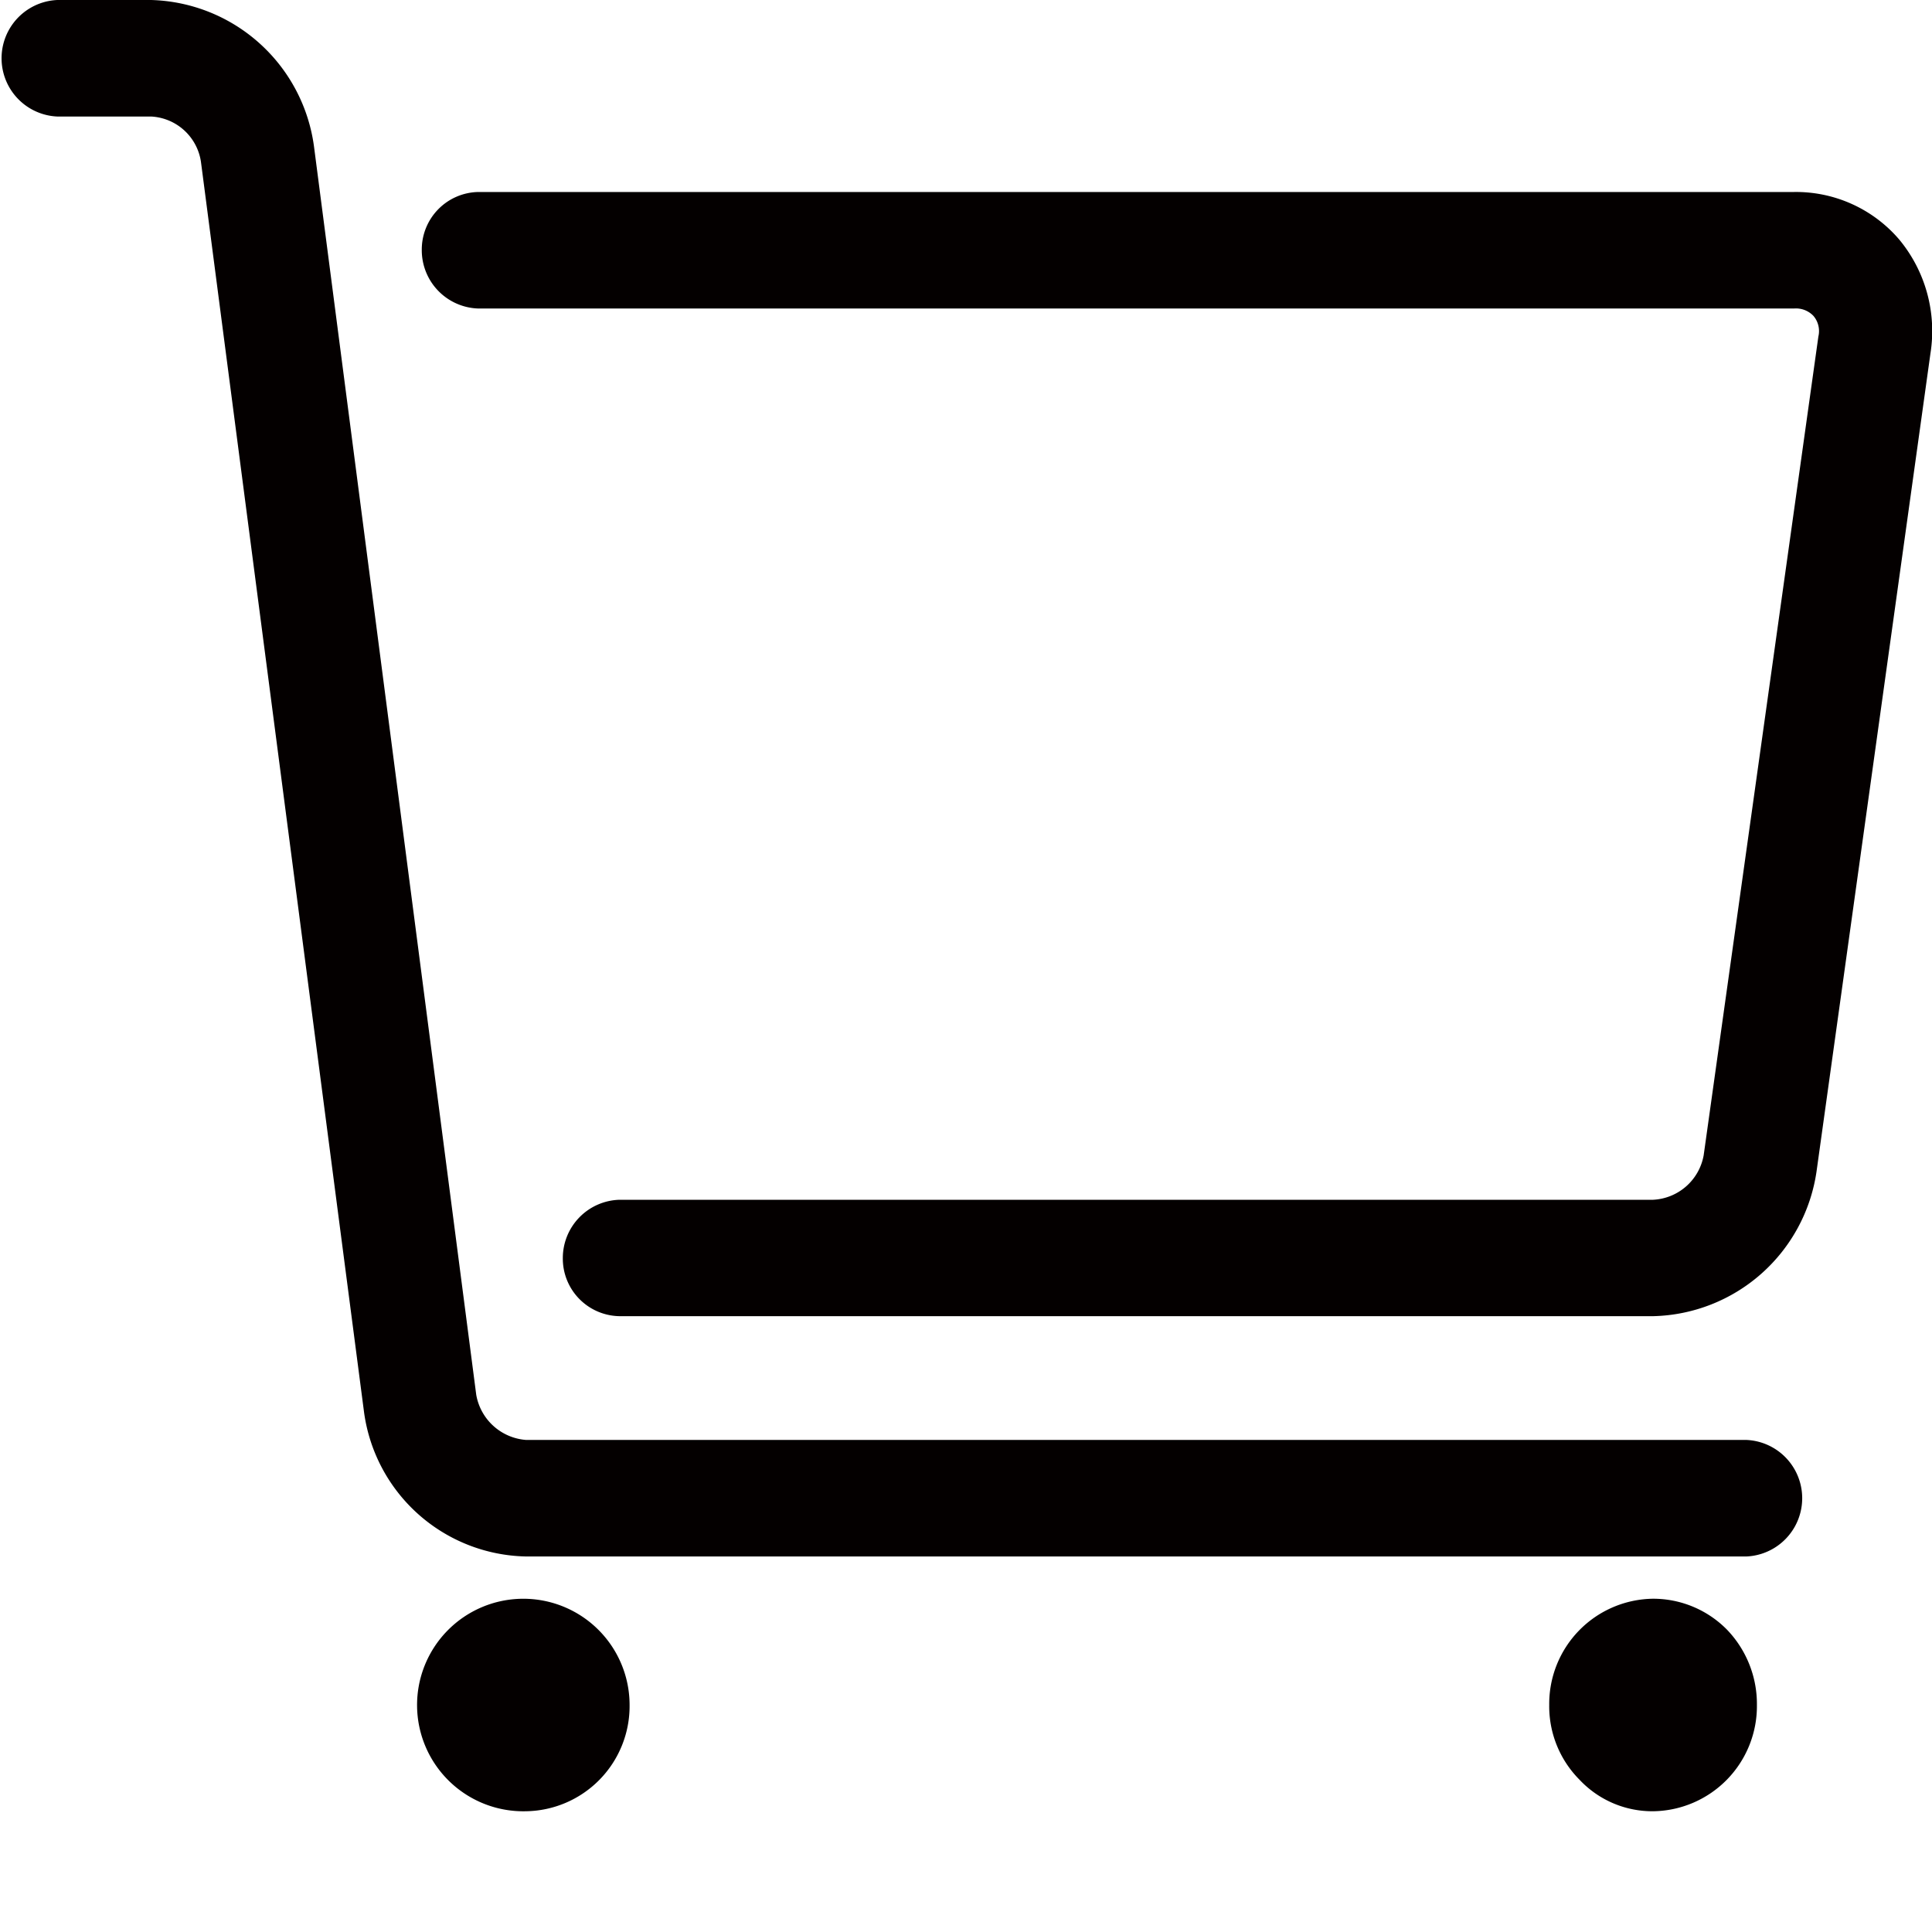 <svg xmlns="http://www.w3.org/2000/svg" width="16" height="16.003" viewBox="0 0 16 16.003"><defs><style>.a{fill:#040000;}.b{fill:#1c1c1c;opacity:0;}</style></defs><g transform="translate(0)"><g transform="translate(0)"><path class="a" d="M51.99,27.39a1.381,1.381,0,0,1-1.341-1.209L49.3,15.839a.44.44,0,0,0-.413-.374h-.777a.483.483,0,0,1,0-.965h.777a1.4,1.4,0,0,1,1.349,1.21l1.344,10.341a.453.453,0,0,0,.413.374H62.1a.483.483,0,0,1,0,.965Z" transform="translate(-47.636 -14.5)"/><path class="a" d="M52.768,25.4a.477.477,0,0,1-.471-.482.483.483,0,0,1,.471-.482h8.558a.448.448,0,0,0,.419-.368l.95-6.781a.194.194,0,0,0-.041-.171.2.2,0,0,0-.161-.061H51.6a.483.483,0,0,1-.471-.483.477.477,0,0,1,.471-.482H62.493a1.125,1.125,0,0,1,.871.393,1.187,1.187,0,0,1,.259.945L62.68,24.2a1.4,1.4,0,0,1-1.354,1.2Z" transform="translate(-47.636 -14.5)"/><path class="a" d="M51.99,29.5a.88.88,0,1,1,.86-.88A.871.871,0,0,1,51.99,29.5Z" transform="translate(-47.636 -14.5)"/><path class="a" d="M61.326,29.5a.827.827,0,0,1-.609-.261.862.862,0,0,1-.251-.619.871.871,0,0,1,.86-.88.858.858,0,0,1,.611.255.888.888,0,0,1,.249.625A.871.871,0,0,1,61.326,29.5Z" transform="translate(-47.636 -14.5)"/></g><rect class="b" width="16" height="16" transform="translate(0 0.003)"/></g></svg>
